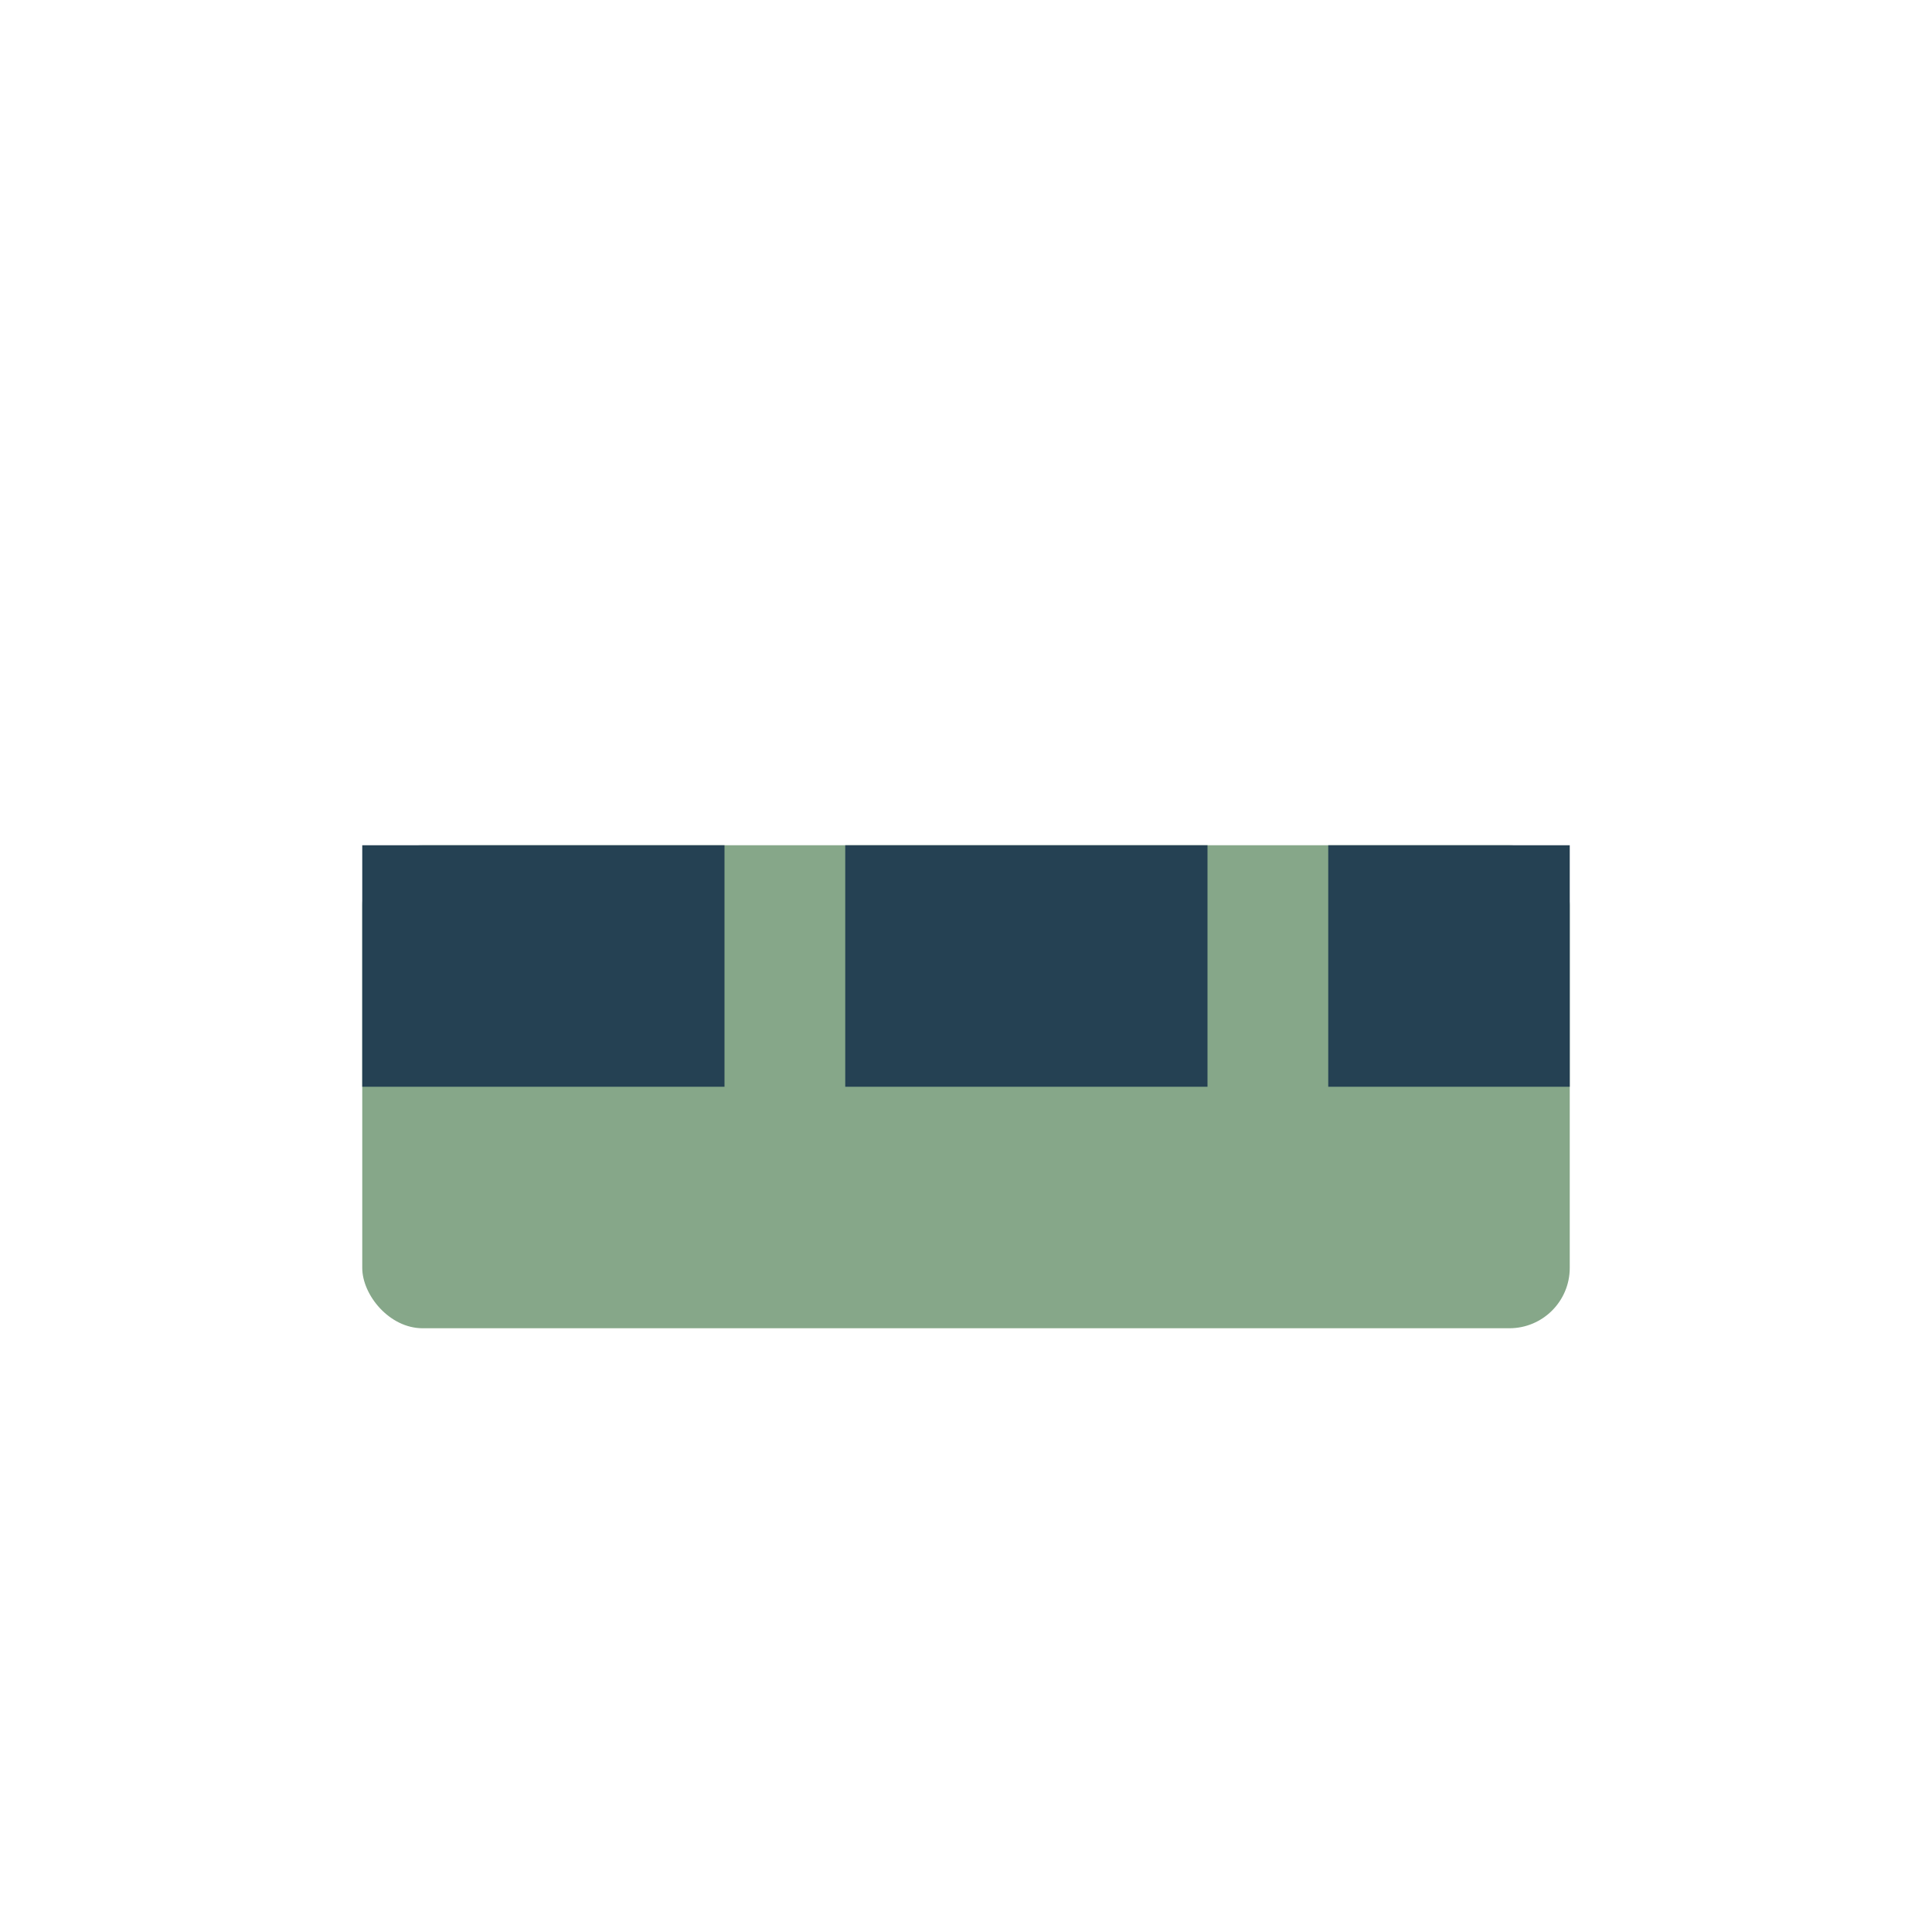 <?xml version="1.0" encoding="UTF-8"?>
<svg xmlns="http://www.w3.org/2000/svg" width="32" height="32" viewBox="0 0 32 32"><rect x="6" y="14" width="20" height="8" rx="1" fill="#86A789"/><rect x="6" y="14" width="6" height="4" fill="#254153"/><rect x="14" y="14" width="6" height="4" fill="#254153"/><rect x="22" y="14" width="4" height="4" fill="#254153"/></svg>